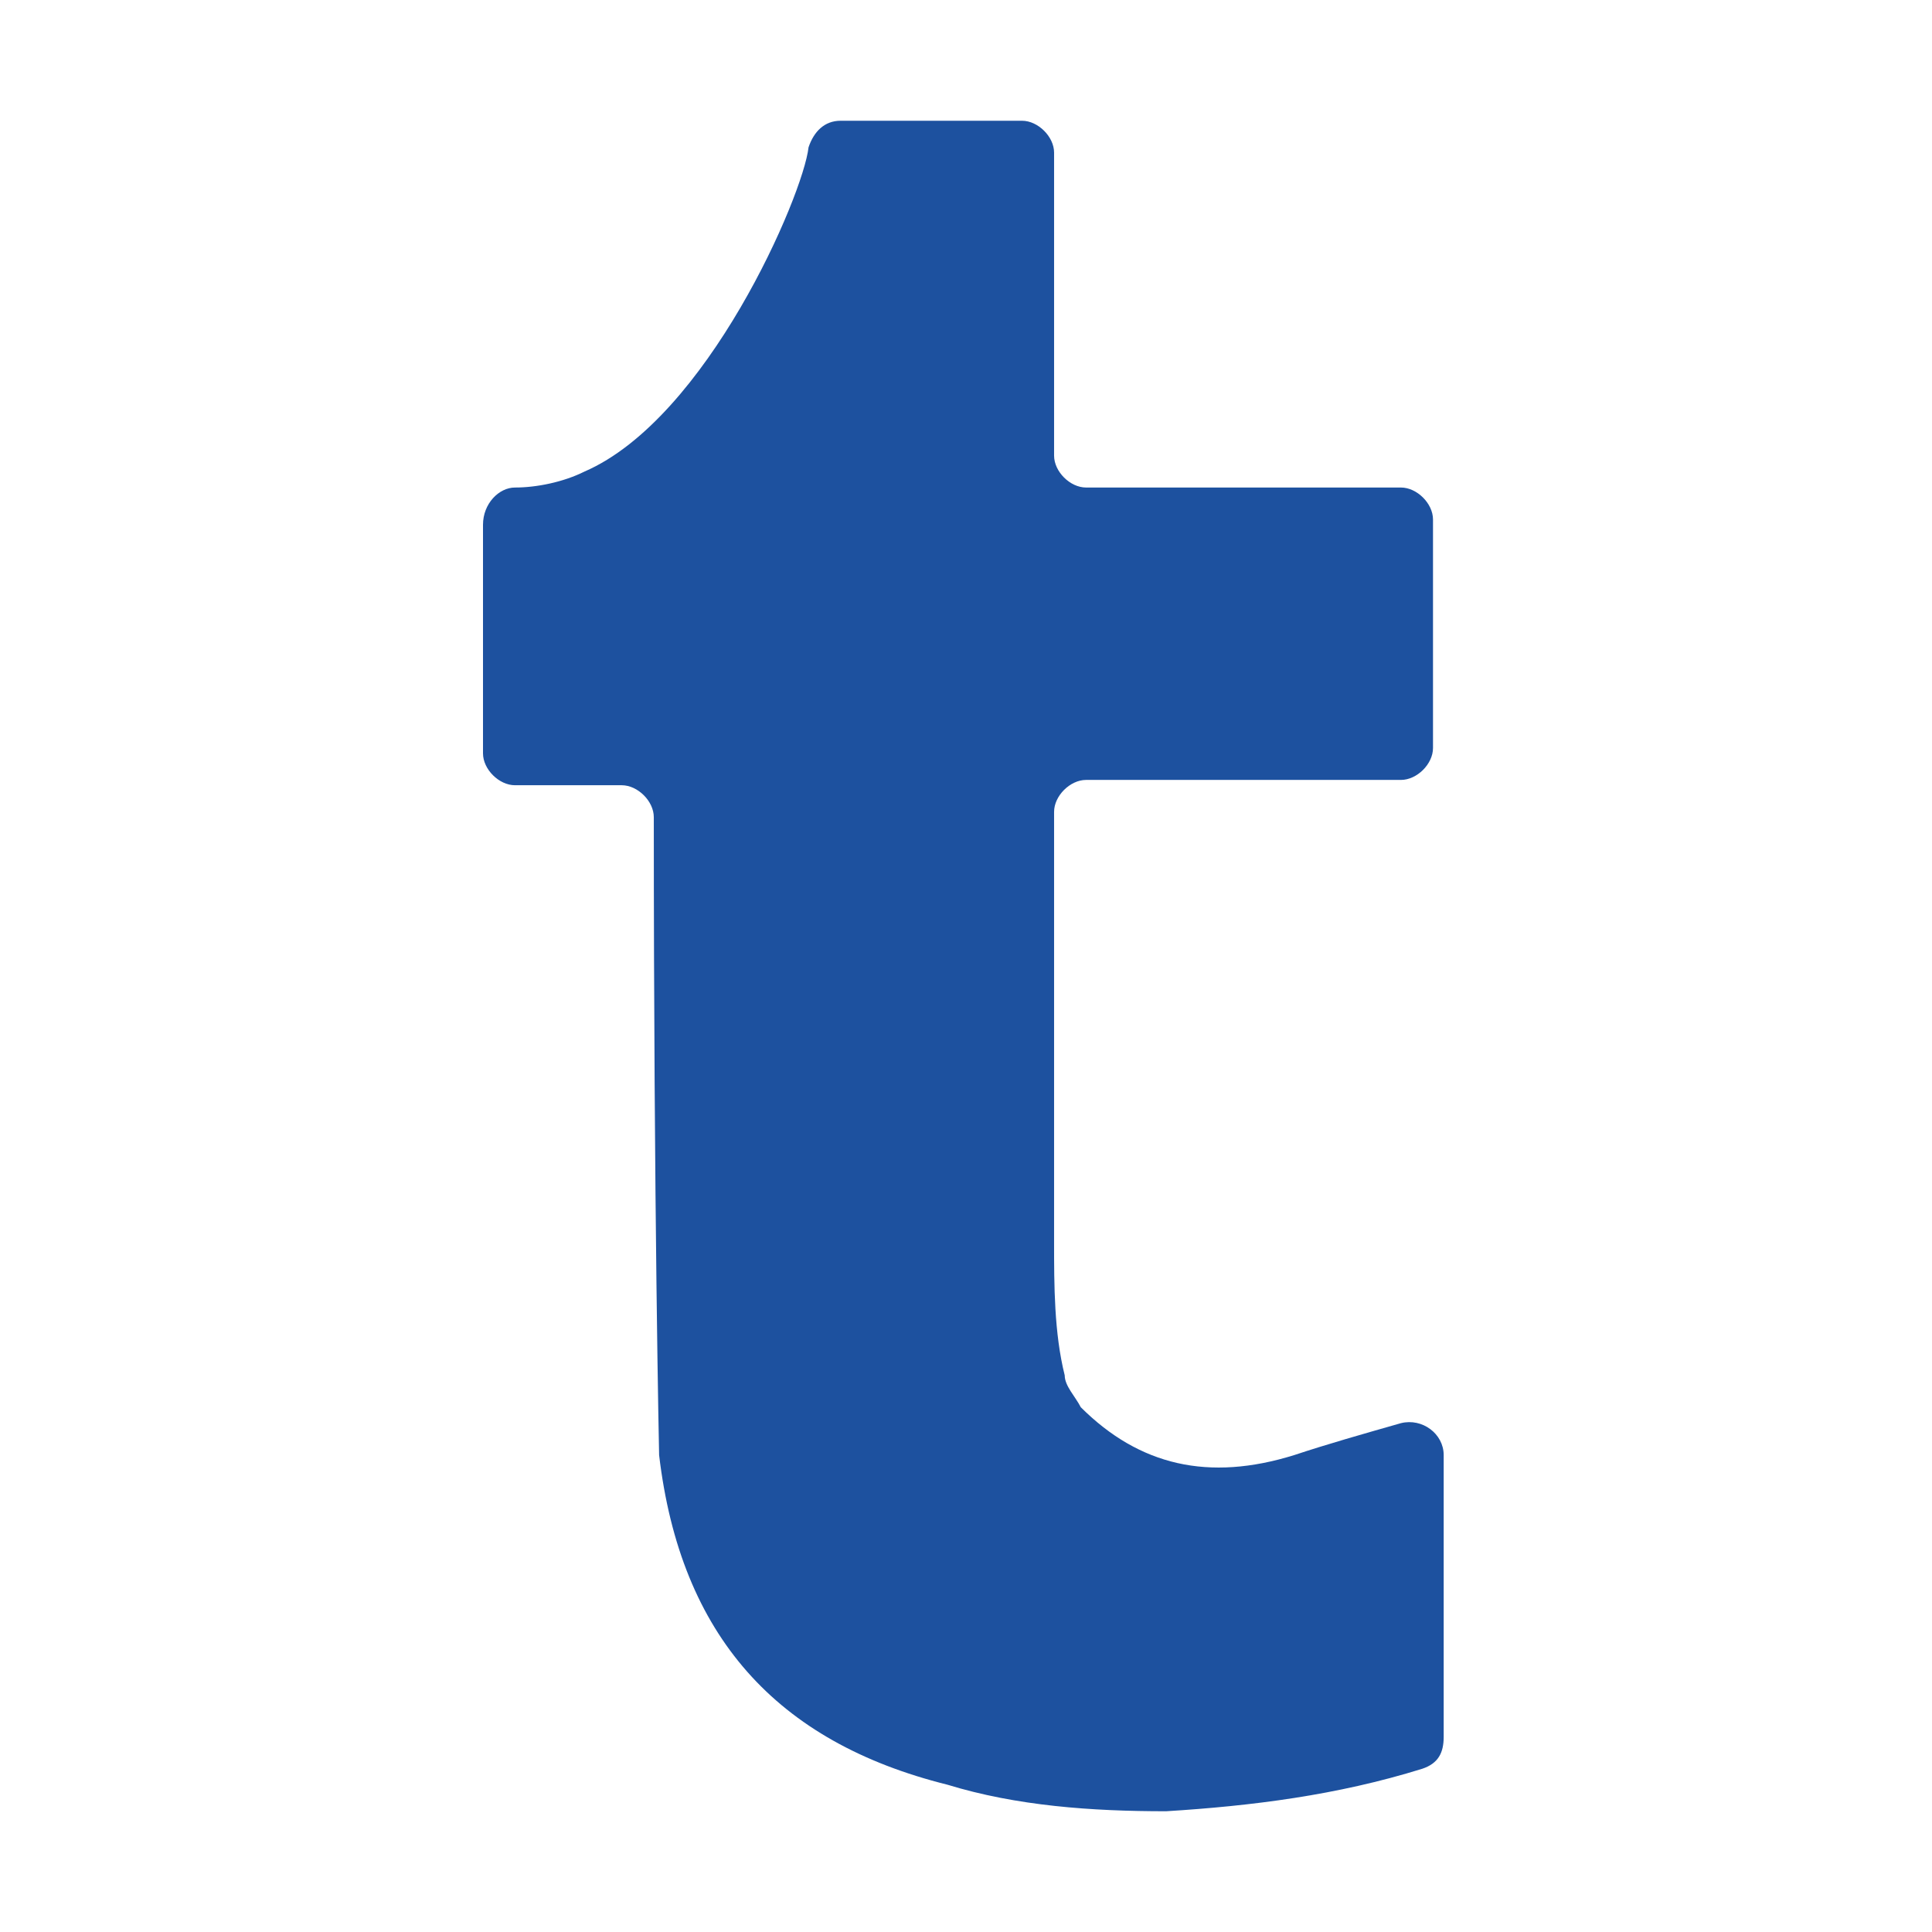 <svg width="32" height="32" viewBox="0 0 32 32" fill="none" xmlns="http://www.w3.org/2000/svg">
<path d="M17.459 7.547V2.528C17.459 2.264 17.193 2 16.928 2H13.923C13.658 2 13.481 2.176 13.392 2.44C13.304 3.233 11.713 6.931 9.68 7.811C9.326 7.987 8.884 8.075 8.53 8.075C8.265 8.075 8 8.34 8 8.692V12.478C8 12.742 8.265 13.006 8.53 13.006H10.298C10.563 13.006 10.829 13.27 10.829 13.535C10.829 20.05 10.917 24.101 10.917 24.101C11.271 27.094 12.862 28.855 15.691 29.56C16.84 29.912 18.077 30 19.315 30C20.729 29.912 22.144 29.736 23.558 29.296C23.823 29.207 23.912 29.031 23.912 28.767V24.101C23.912 23.748 23.558 23.484 23.204 23.572C22.586 23.748 21.967 23.924 21.436 24.101C20.022 24.541 18.873 24.277 17.901 23.308C17.812 23.132 17.635 22.956 17.635 22.78C17.459 22.076 17.459 21.283 17.459 20.579V13.447C17.459 13.182 17.724 12.918 17.989 12.918H23.204C23.47 12.918 23.735 12.654 23.735 12.39V8.604C23.735 8.34 23.47 8.075 23.204 8.075H17.989C17.724 8.075 17.459 7.811 17.459 7.547Z" fill="#1D519F"/>
</svg>
